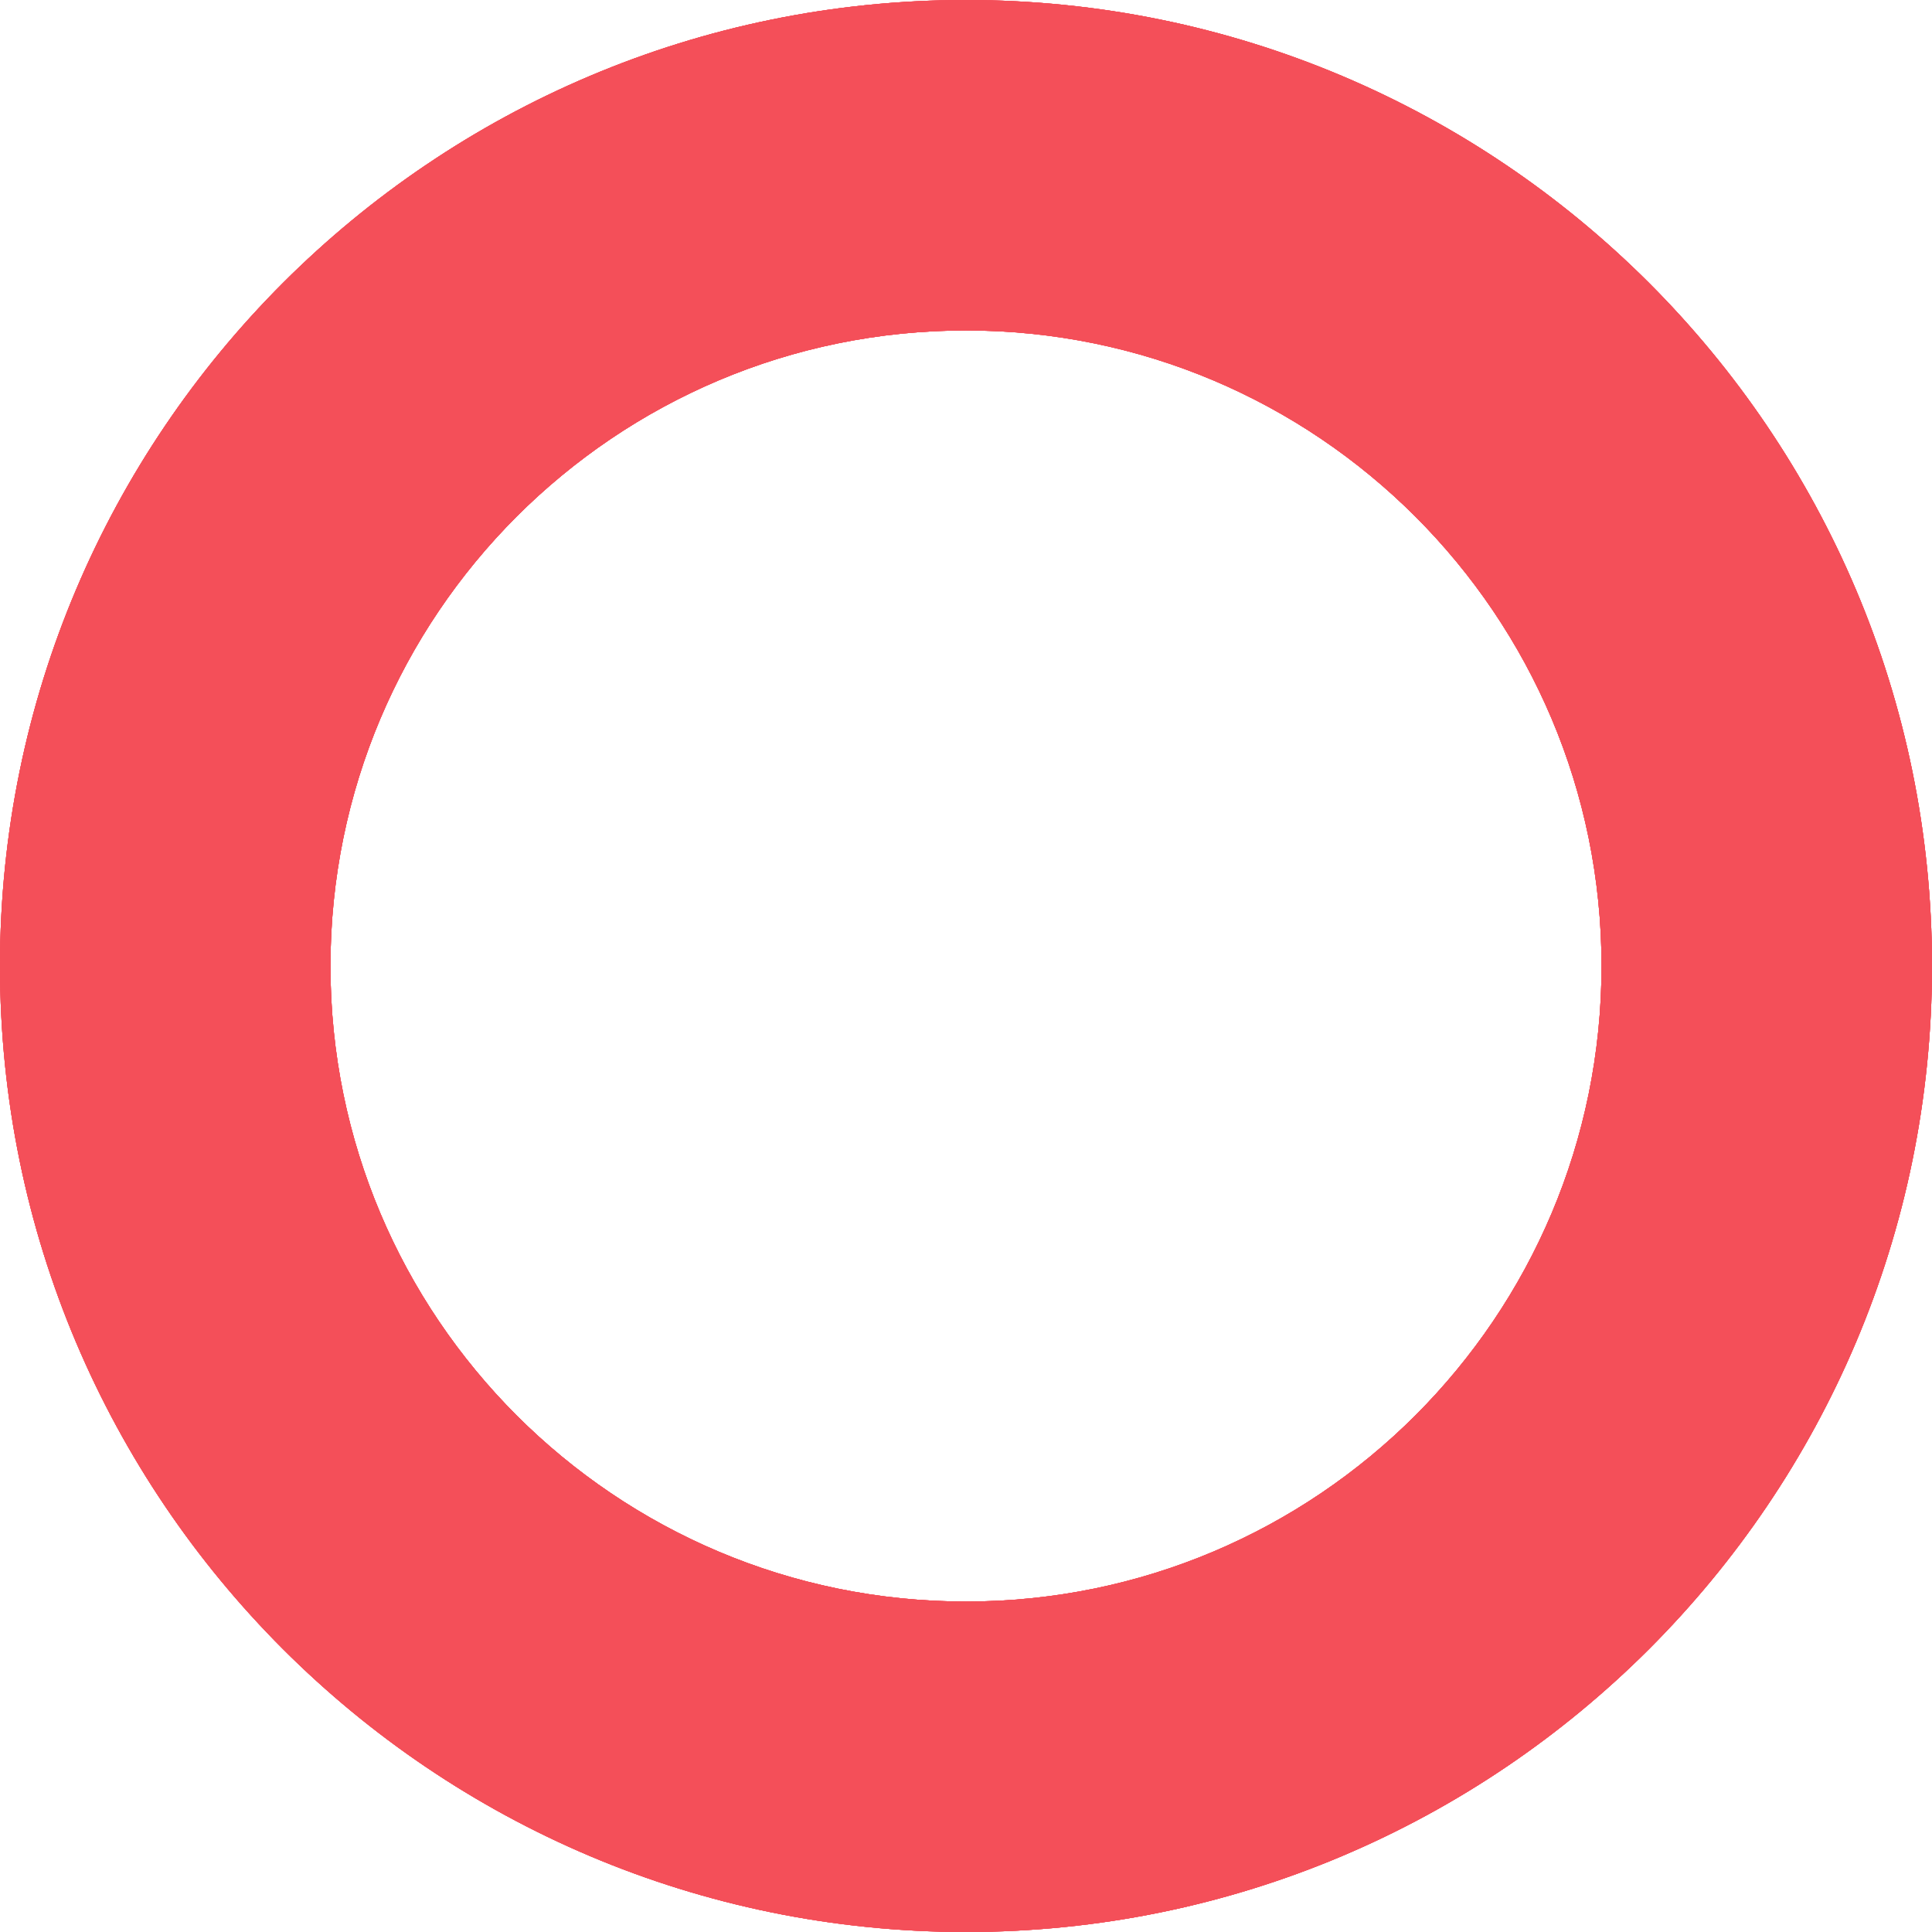 <?xml version="1.0" encoding="UTF-8"?> <svg xmlns="http://www.w3.org/2000/svg" width="150" height="150" viewBox="0 0 150 150" fill="none"> <path d="M150 75C150 116.421 116.421 150 75 150C33.579 150 0 116.421 0 75C0 33.579 33.579 0 75 0C116.421 0 150 33.579 150 75ZM25.657 75C25.657 102.252 47.748 124.343 75 124.343C102.252 124.343 124.343 102.252 124.343 75C124.343 47.748 102.252 25.657 75 25.657C47.748 25.657 25.657 47.748 25.657 75Z" fill="#F44F59"></path> <path d="M150 75C150 116.421 116.421 150 75 150C33.579 150 0 116.421 0 75C0 33.579 33.579 0 75 0C116.421 0 150 33.579 150 75ZM25.657 75C25.657 102.252 47.748 124.343 75 124.343C102.252 124.343 124.343 102.252 124.343 75C124.343 47.748 102.252 25.657 75 25.657C47.748 25.657 25.657 47.748 25.657 75Z" fill="#F44F59"></path> <path d="M150 75C150 116.421 116.421 150 75 150C33.579 150 0 116.421 0 75C0 33.579 33.579 0 75 0C116.421 0 150 33.579 150 75ZM25.657 75C25.657 102.252 47.748 124.343 75 124.343C102.252 124.343 124.343 102.252 124.343 75C124.343 47.748 102.252 25.657 75 25.657C47.748 25.657 25.657 47.748 25.657 75Z" fill="#F44F59"></path> <path d="M150 75C150 116.421 116.421 150 75 150C33.579 150 0 116.421 0 75C0 33.579 33.579 0 75 0C116.421 0 150 33.579 150 75ZM25.657 75C25.657 102.252 47.748 124.343 75 124.343C102.252 124.343 124.343 102.252 124.343 75C124.343 47.748 102.252 25.657 75 25.657C47.748 25.657 25.657 47.748 25.657 75Z" fill="#F44F59"></path> </svg> 